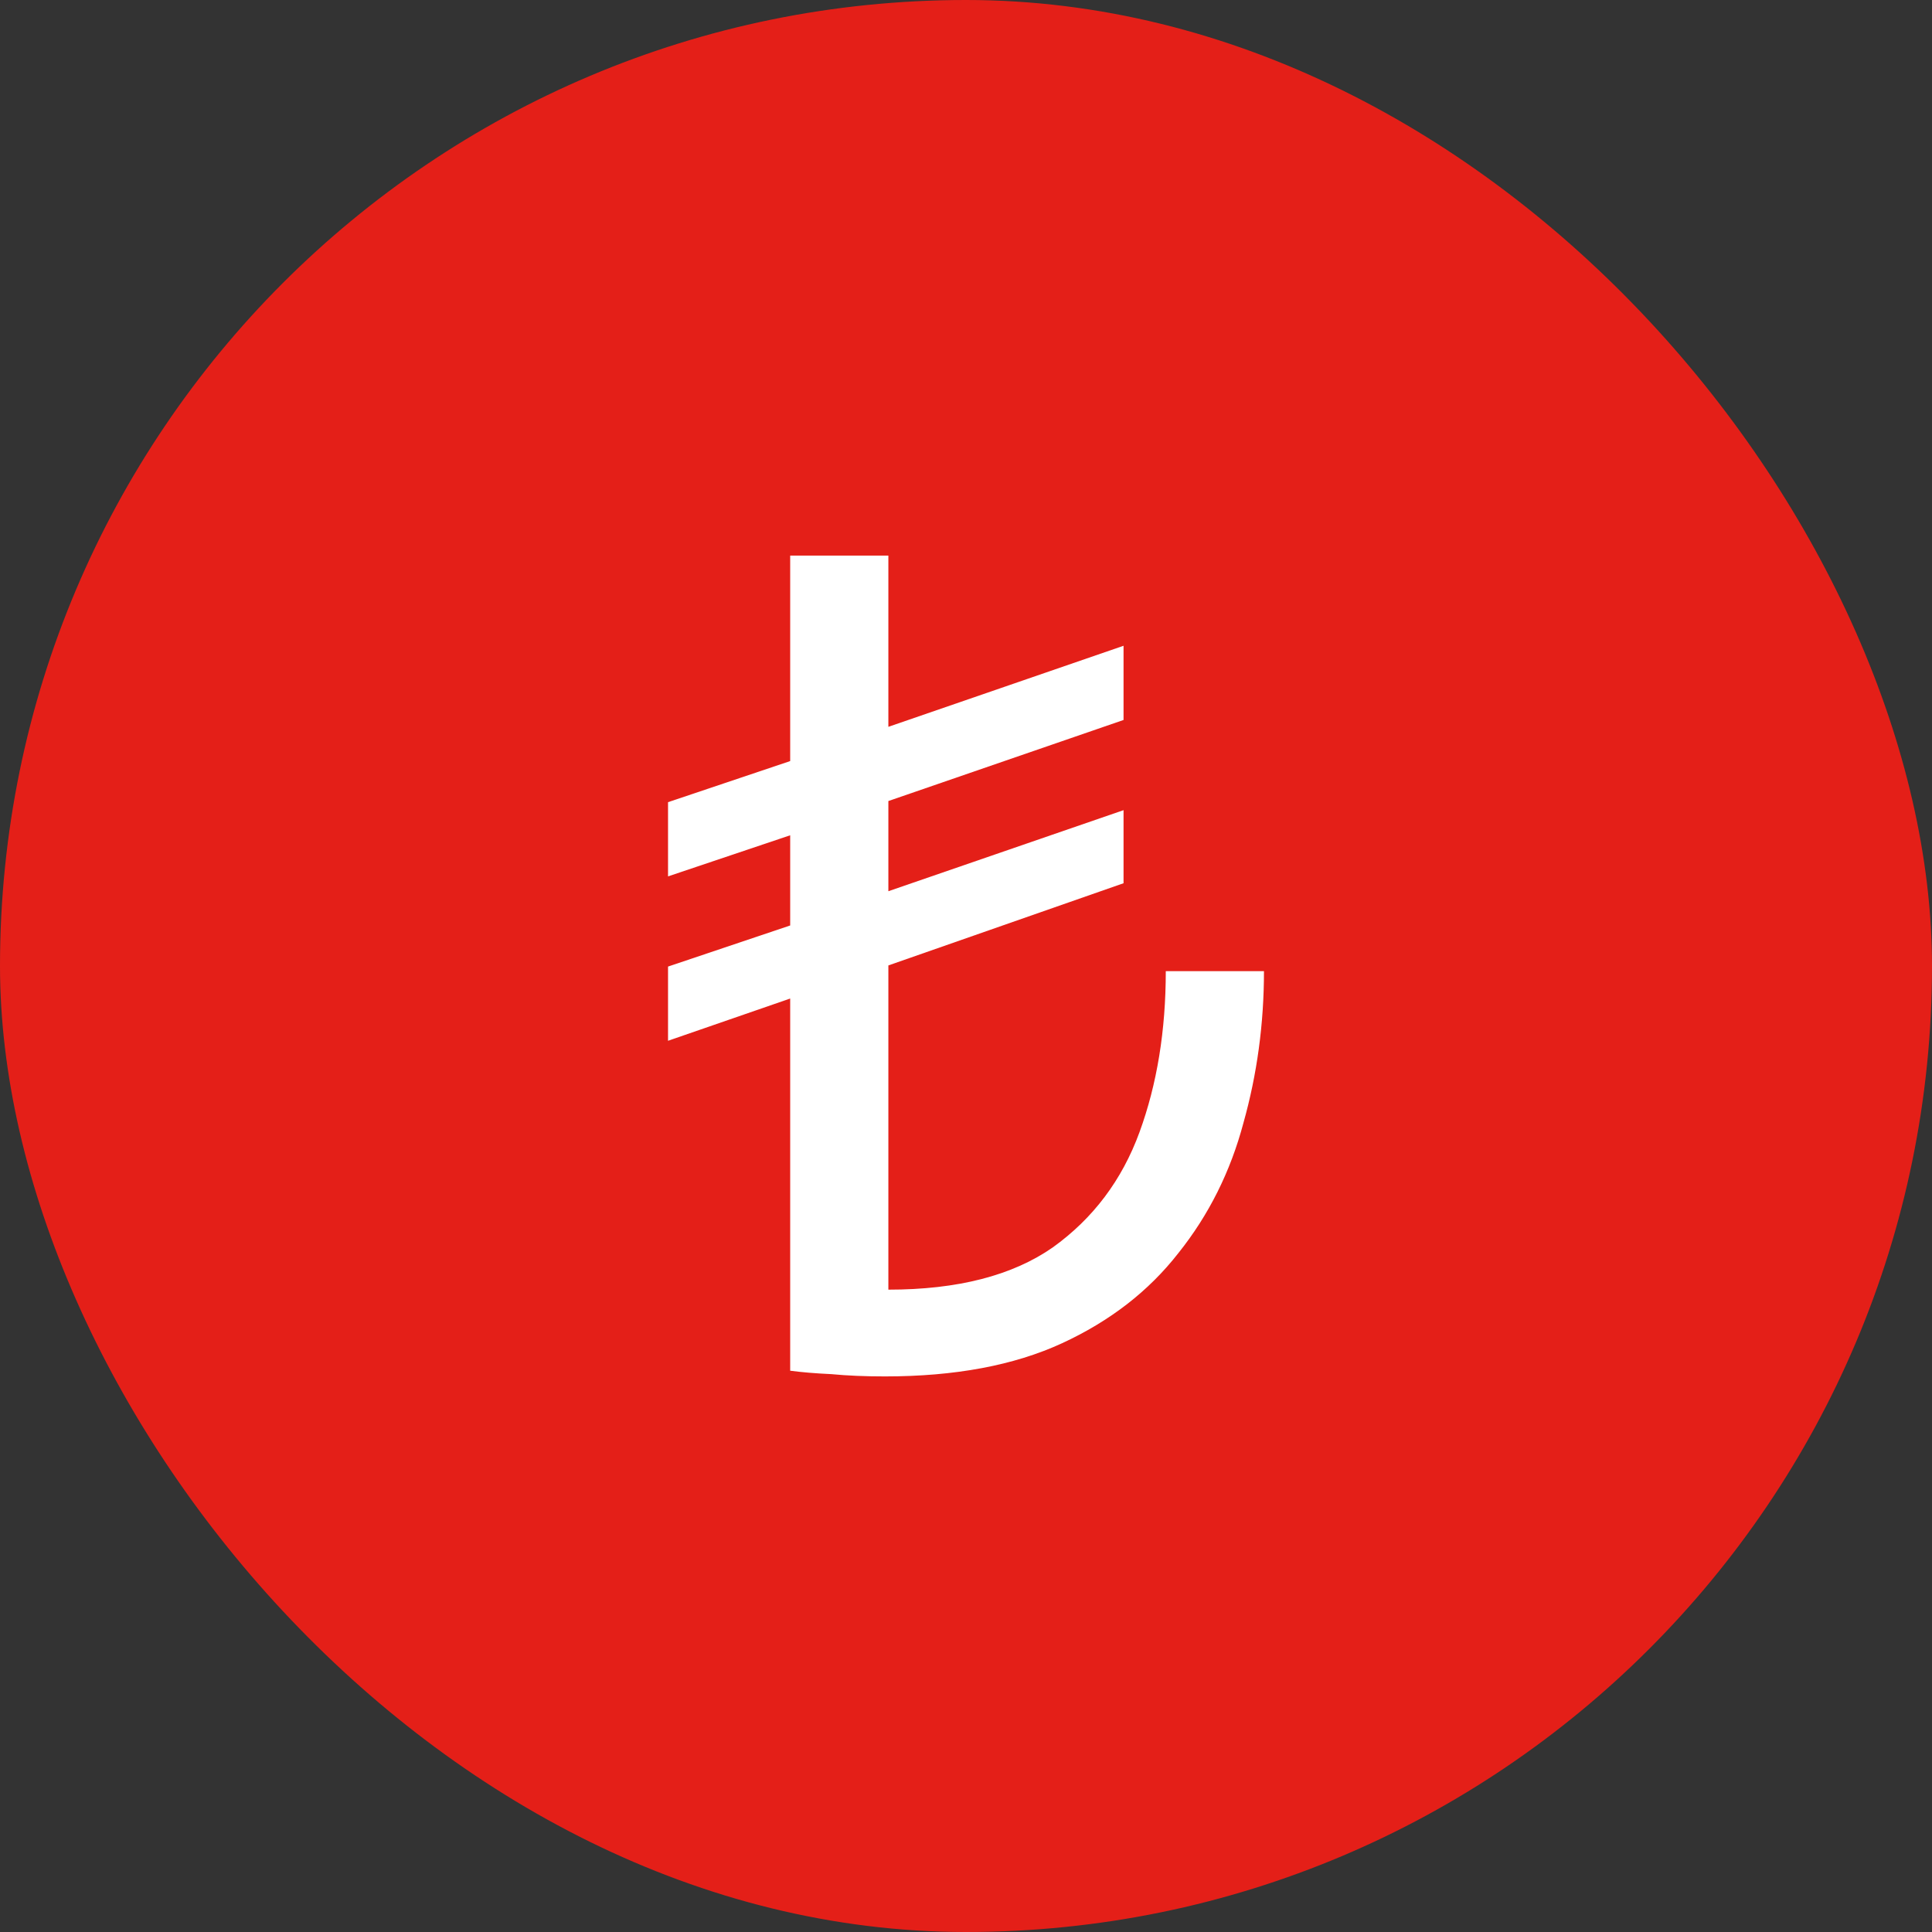 <svg width="44" height="44" viewBox="0 0 44 44" fill="none" xmlns="http://www.w3.org/2000/svg">
<rect x="0" y="0" width="44" height="44" fill="#333333" stroke="none"/>
<rect width="44" height="44" rx="22" fill="#E41F18"/>
<path d="M20.154 31.347C19.703 31.347 19.296 31.33 18.932 31.295C18.568 31.278 18.256 31.252 17.996 31.217V22.741L15.214 23.703V22.013L17.996 21.077V19.023L15.214 19.959V18.269L17.996 17.333V12.653H20.232V16.553L25.588 14.707V16.397L20.232 18.243V20.297L25.588 18.451V20.115L20.232 21.987V29.371C21.809 29.371 23.057 29.05 23.976 28.409C24.895 27.75 25.553 26.875 25.952 25.783C26.351 24.691 26.55 23.469 26.55 22.117H28.786C28.786 23.313 28.63 24.466 28.318 25.575C28.023 26.684 27.529 27.672 26.836 28.539C26.16 29.406 25.276 30.09 24.184 30.593C23.092 31.096 21.749 31.347 20.154 31.347Z" fill="white"/>
</svg>
